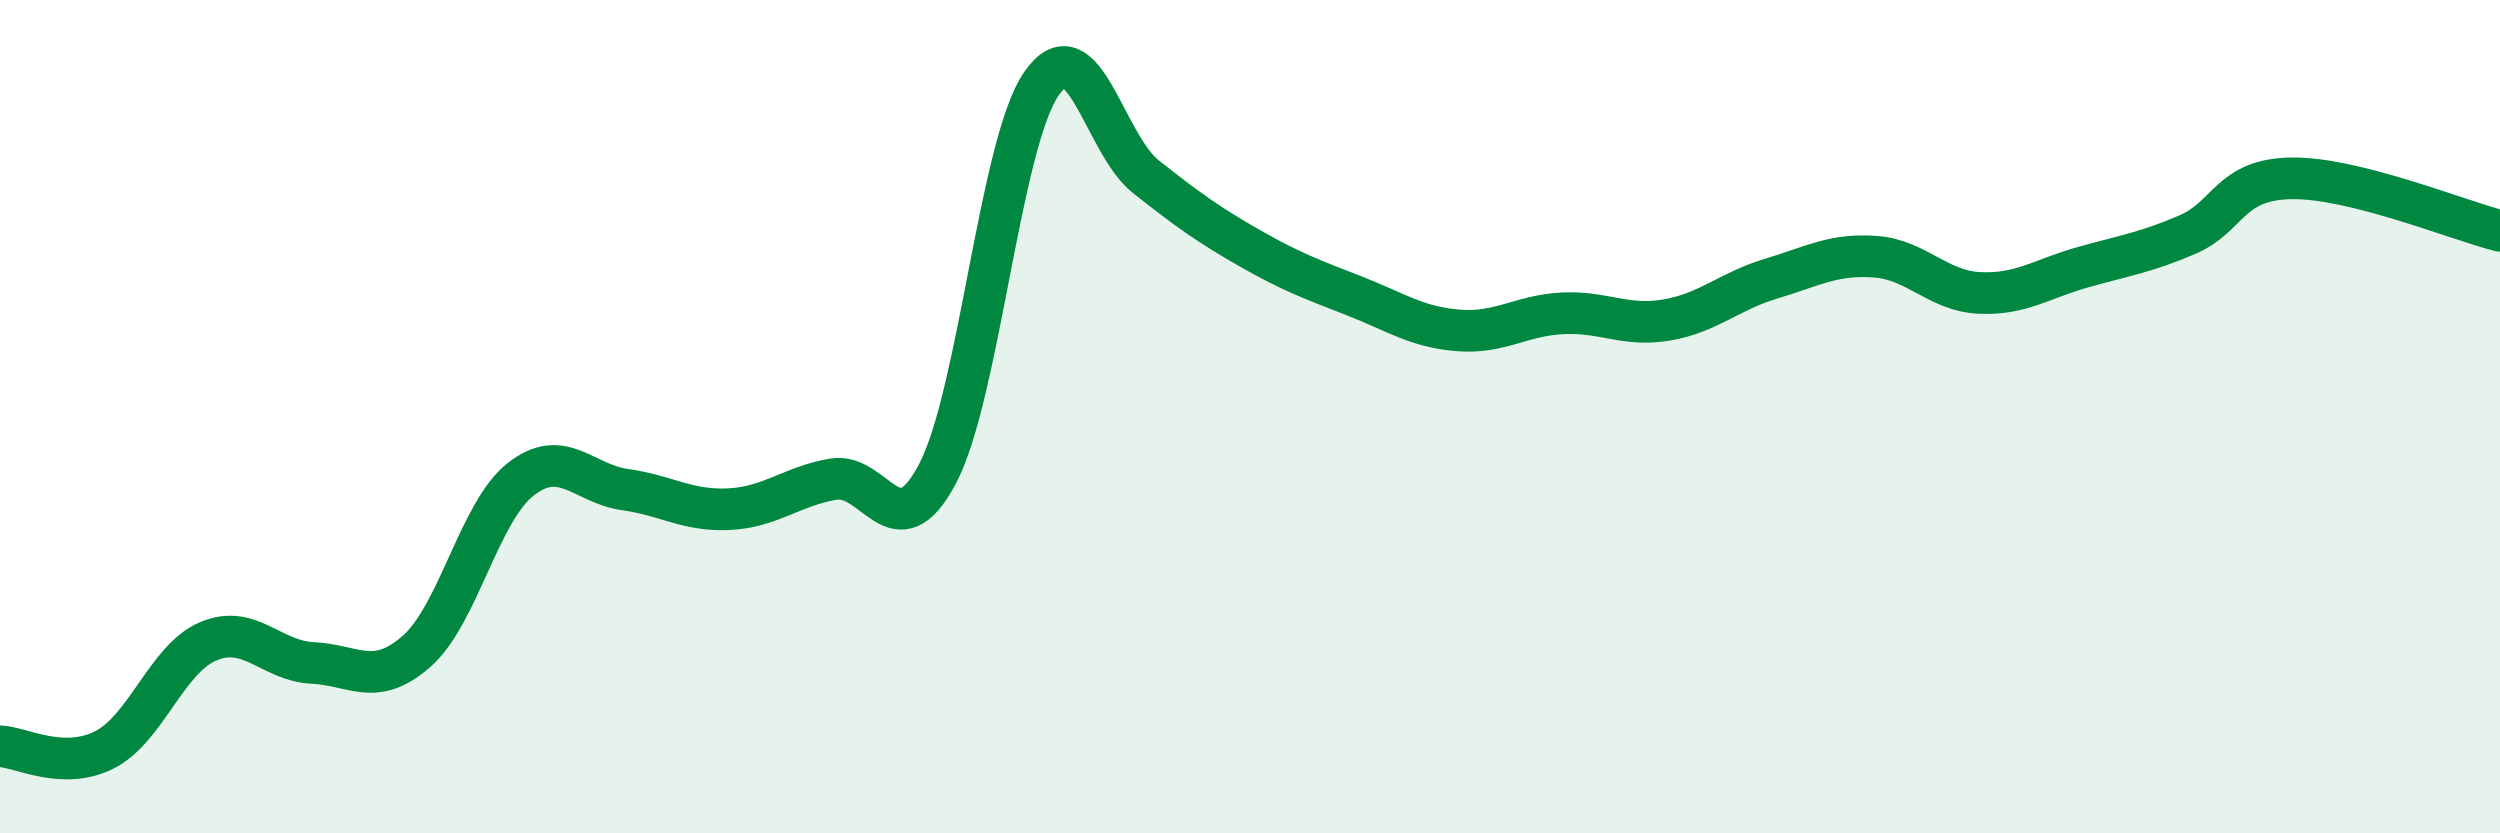 
    <svg width="60" height="20" viewBox="0 0 60 20" xmlns="http://www.w3.org/2000/svg">
      <path
        d="M 0,17.91 C 0.5,17.93 1.5,18.5 2.5,18 C 3.5,17.5 4,15.81 5,15.39 C 6,14.97 6.5,15.86 7.5,15.91 C 8.5,15.96 9,16.51 10,15.63 C 11,14.75 11.5,12.28 12.5,11.5 C 13.5,10.72 14,11.61 15,11.75 C 16,11.89 16.5,12.27 17.5,12.22 C 18.5,12.17 19,11.67 20,11.5 C 21,11.33 21.5,13.27 22.5,11.37 C 23.5,9.47 24,3.43 25,2 C 26,0.57 26.5,3.45 27.5,4.24 C 28.5,5.03 29,5.39 30,5.96 C 31,6.53 31.5,6.71 32.5,7.1 C 33.5,7.49 34,7.85 35,7.93 C 36,8.01 36.5,7.57 37.5,7.52 C 38.5,7.47 39,7.85 40,7.68 C 41,7.51 41.5,6.99 42.5,6.69 C 43.5,6.39 44,6.09 45,6.16 C 46,6.23 46.5,6.98 47.5,7.03 C 48.5,7.08 49,6.69 50,6.41 C 51,6.13 51.5,6.06 52.5,5.63 C 53.5,5.2 53.5,4.3 55,4.28 C 56.5,4.26 59,5.29 60,5.54L60 20L0 20Z"
        fill="#008740"
        opacity="0.1"
        stroke-linecap="round"
        stroke-linejoin="round"
      />
      <path
        d="M 0,17.91 C 0.5,17.93 1.5,18.5 2.5,18 C 3.5,17.5 4,15.81 5,15.39 C 6,14.97 6.5,15.86 7.5,15.91 C 8.5,15.96 9,16.51 10,15.63 C 11,14.75 11.5,12.28 12.5,11.5 C 13.5,10.72 14,11.61 15,11.75 C 16,11.89 16.5,12.27 17.5,12.22 C 18.5,12.17 19,11.67 20,11.5 C 21,11.33 21.5,13.27 22.5,11.37 C 23.5,9.47 24,3.43 25,2 C 26,0.57 26.5,3.45 27.5,4.24 C 28.5,5.03 29,5.39 30,5.96 C 31,6.53 31.5,6.71 32.5,7.1 C 33.5,7.49 34,7.85 35,7.93 C 36,8.01 36.5,7.57 37.5,7.52 C 38.5,7.47 39,7.85 40,7.68 C 41,7.51 41.5,6.99 42.5,6.69 C 43.5,6.39 44,6.09 45,6.16 C 46,6.23 46.5,6.98 47.5,7.03 C 48.5,7.08 49,6.69 50,6.41 C 51,6.13 51.5,6.06 52.5,5.63 C 53.5,5.2 53.5,4.3 55,4.28 C 56.5,4.26 59,5.29 60,5.54"
        stroke="#008740"
        stroke-width="1"
        fill="none"
        stroke-linecap="round"
        stroke-linejoin="round"
      />
    </svg>
  